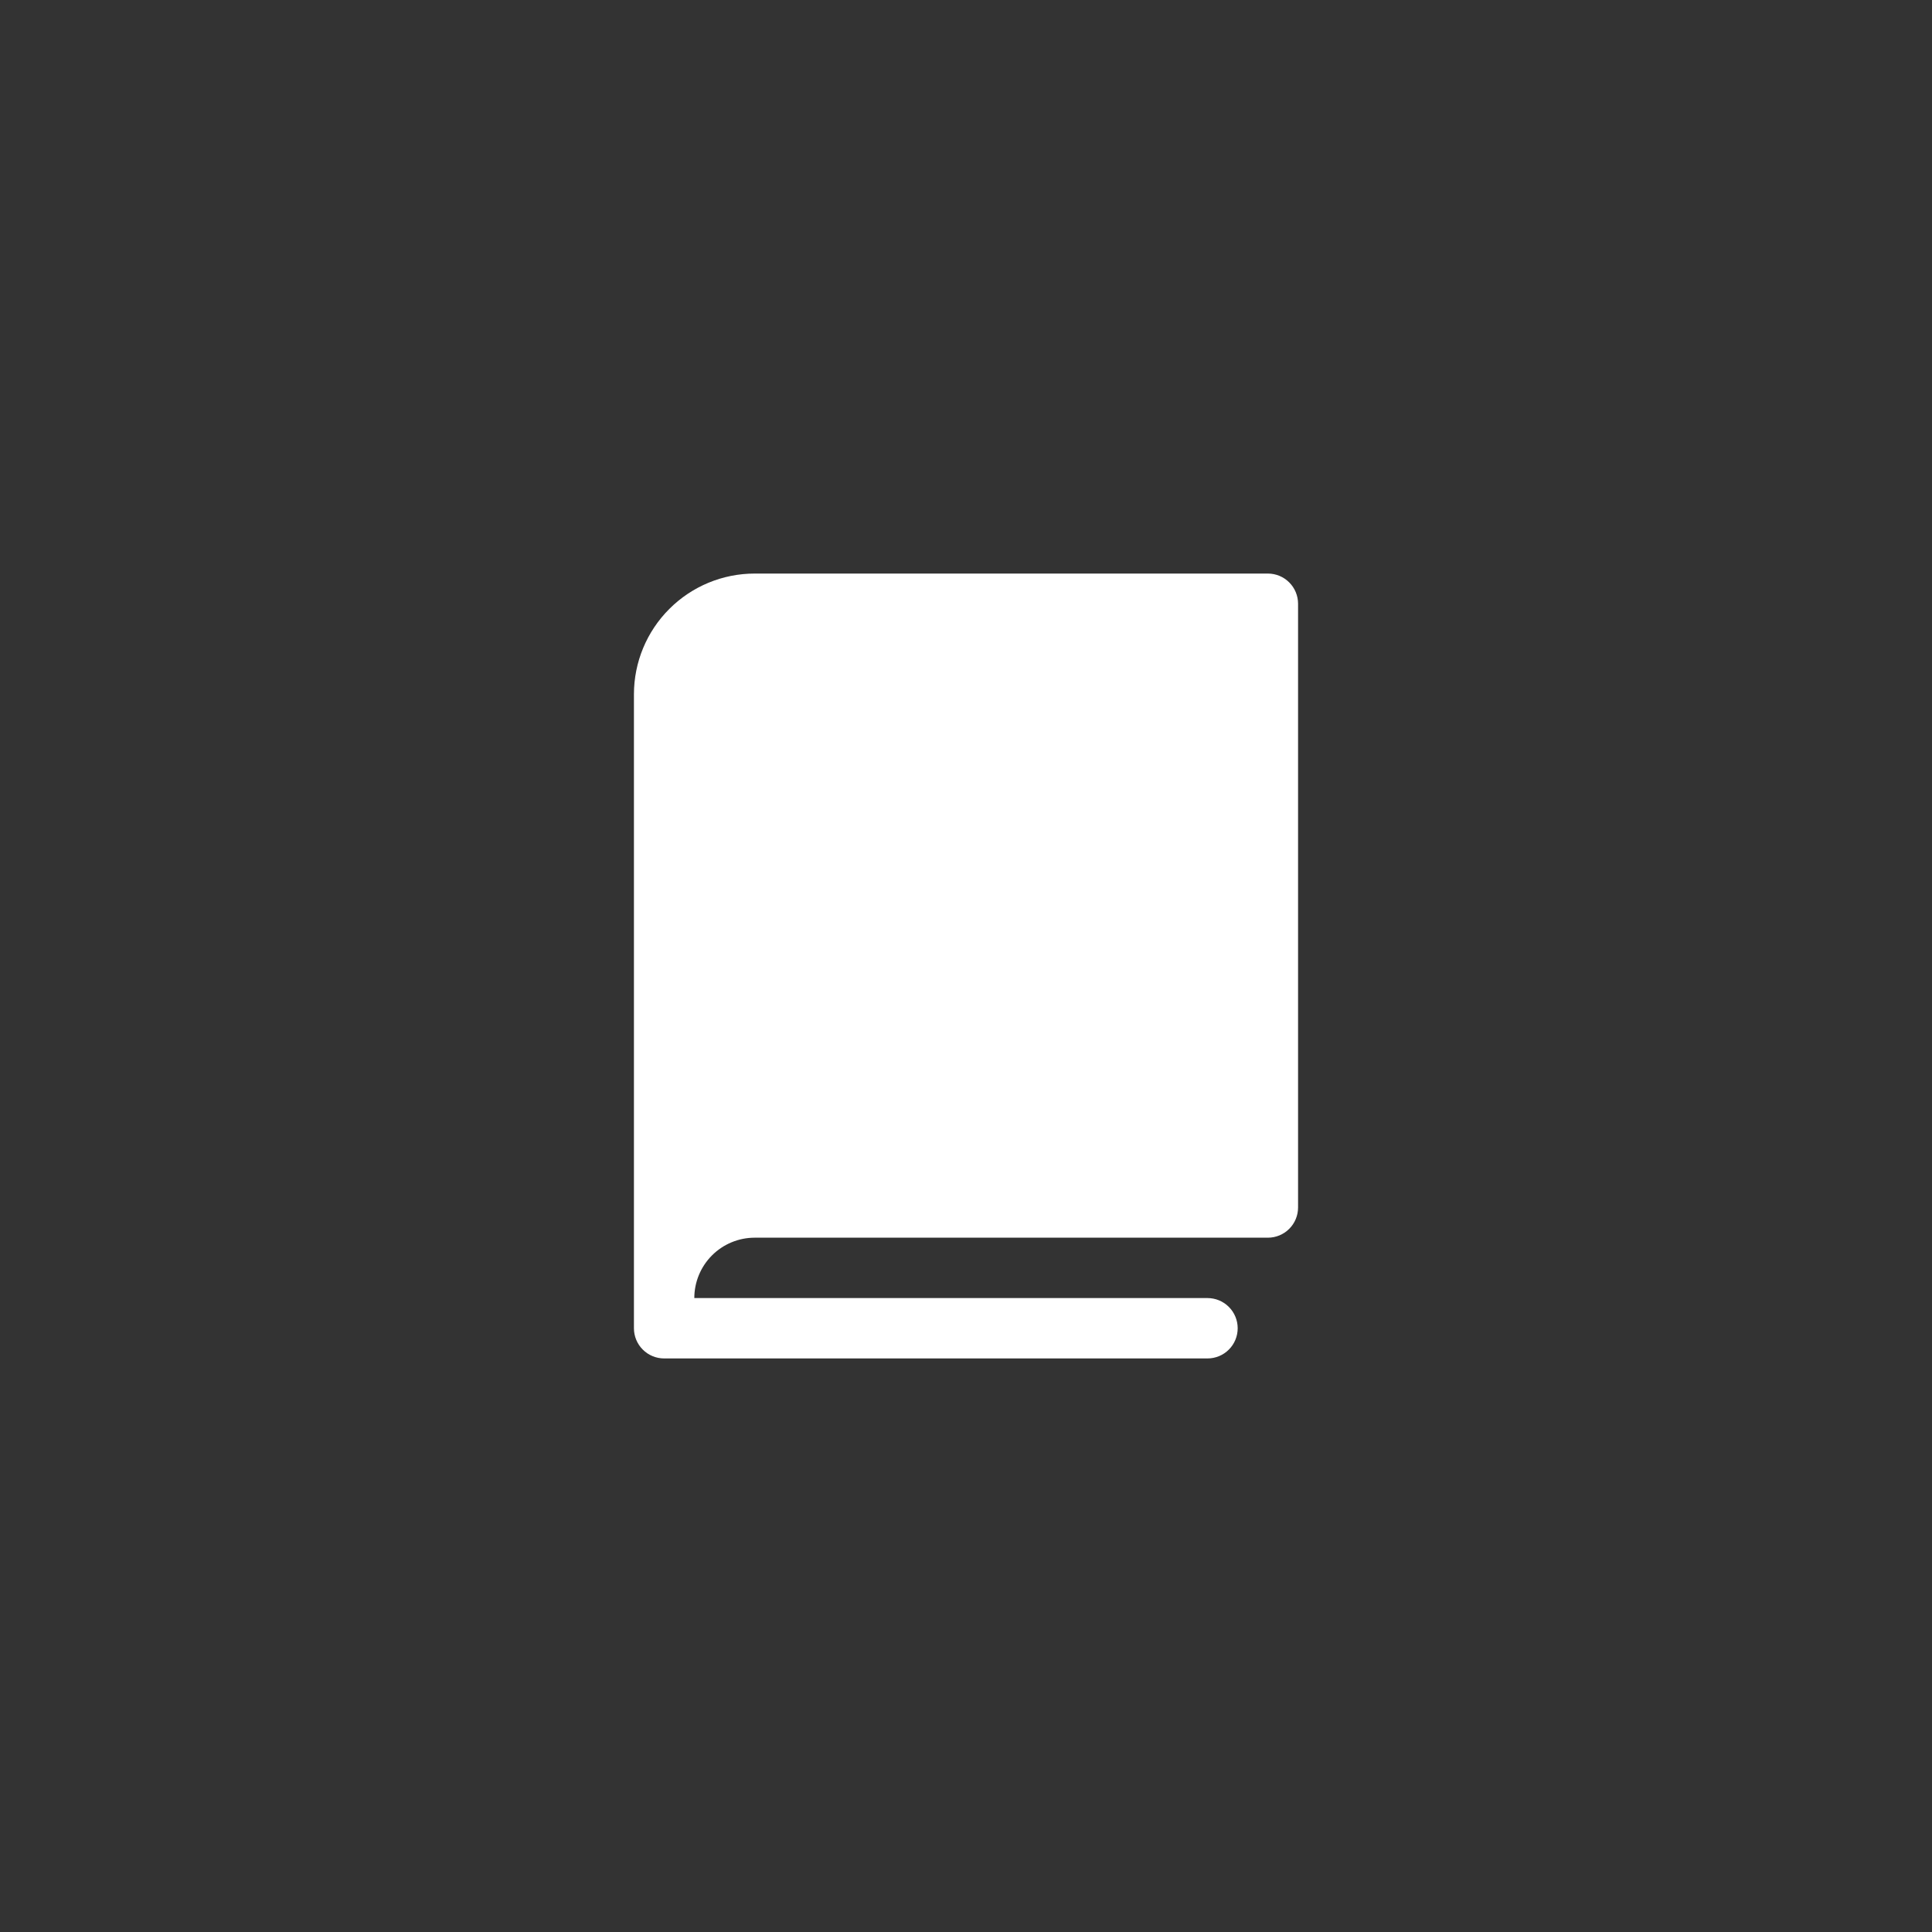 <svg width="64" height="64" viewBox="0 0 64 64" fill="none" xmlns="http://www.w3.org/2000/svg">
<rect x="0" y="0" width="64" height="64" fill="#333333" stroke="none"/>
<path d="M43 20V40C43 40.265 42.895 40.52 42.707 40.707C42.52 40.895 42.265 41 42 41H25C24.47 41 23.961 41.211 23.586 41.586C23.211 41.961 23 42.47 23 43H40C40.265 43 40.52 43.105 40.707 43.293C40.895 43.48 41 43.735 41 44C41 44.265 40.895 44.52 40.707 44.707C40.52 44.895 40.265 45 40 45H22C21.735 45 21.48 44.895 21.293 44.707C21.105 44.52 21 44.265 21 44V23C21 21.939 21.421 20.922 22.172 20.172C22.922 19.421 23.939 19 25 19H42C42.265 19 42.52 19.105 42.707 19.293C42.895 19.48 43 19.735 43 20Z" fill="white"/>
</svg>
